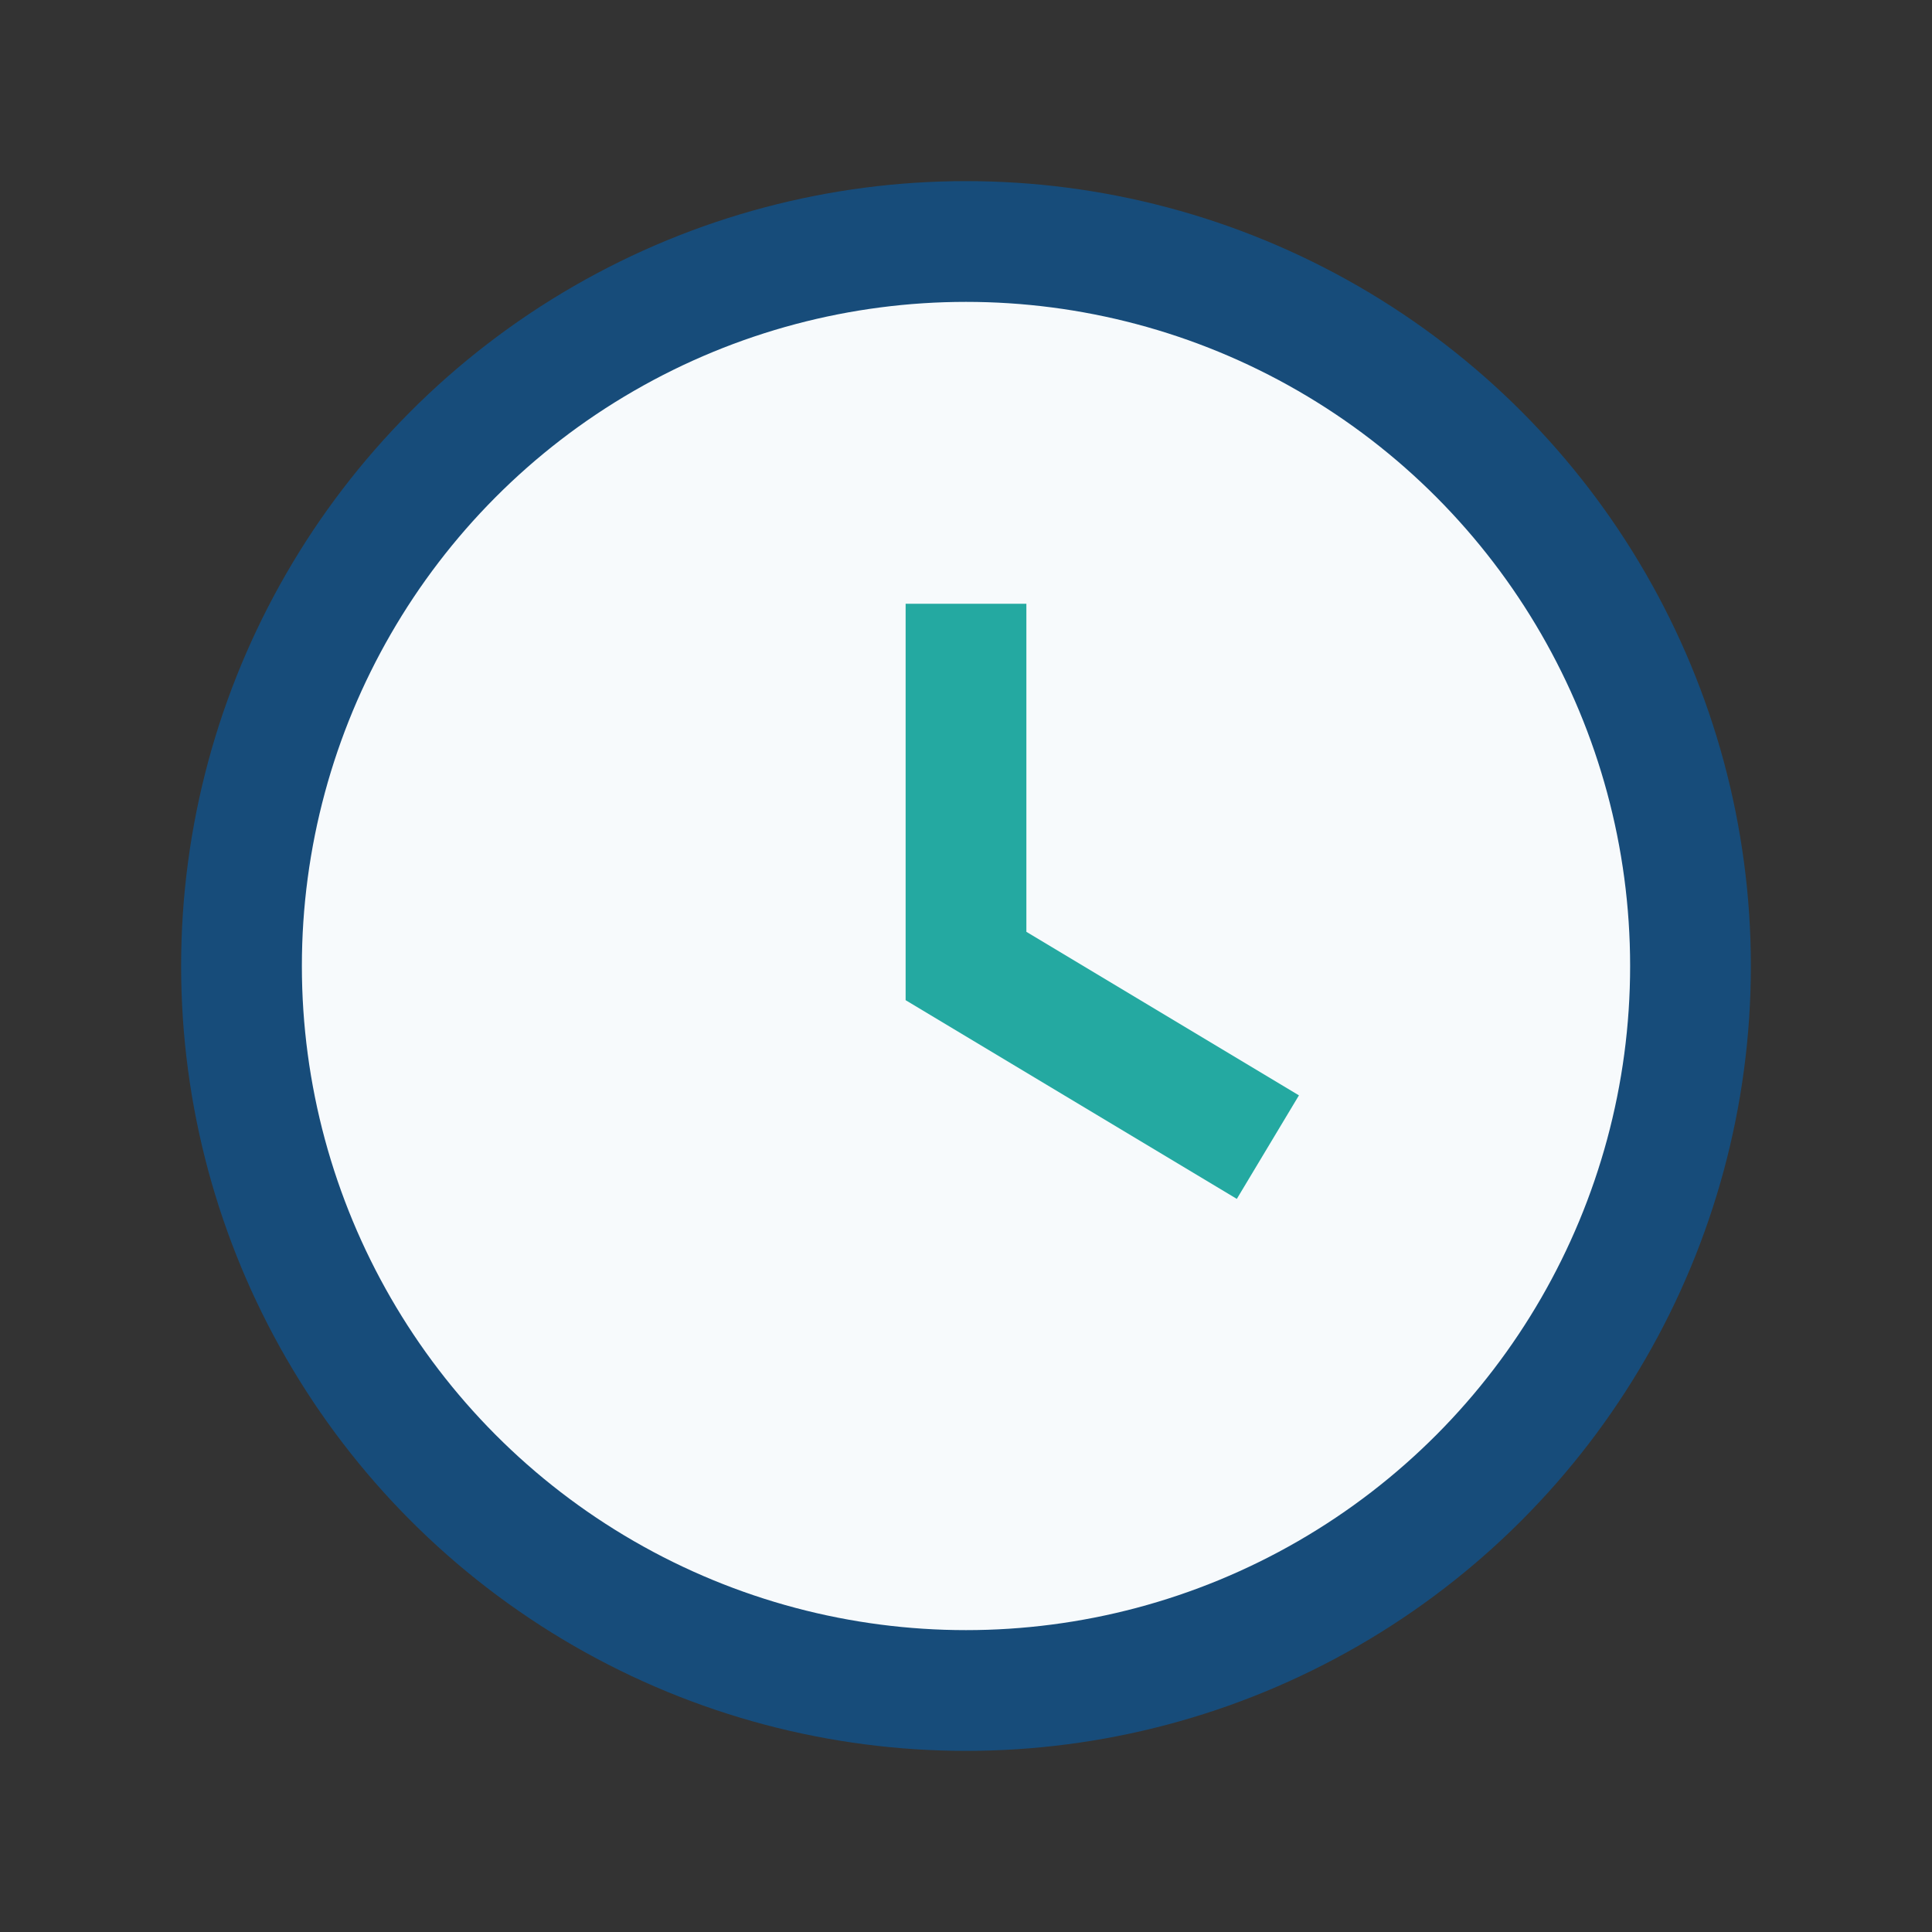 <?xml version="1.0" encoding="UTF-8"?>
<svg xmlns="http://www.w3.org/2000/svg" width="32" height="32" viewBox="0 0 32 32"><rect x="0" y="0" width="32" height="32" fill="#333333" stroke="none"/><circle cx="16" cy="16" r="12" fill="#F7FAFC" stroke="#174C7A" stroke-width="2"/><path d="M16 10v6l5 3" stroke="#24A9A1" stroke-width="2" fill="none"/></svg>